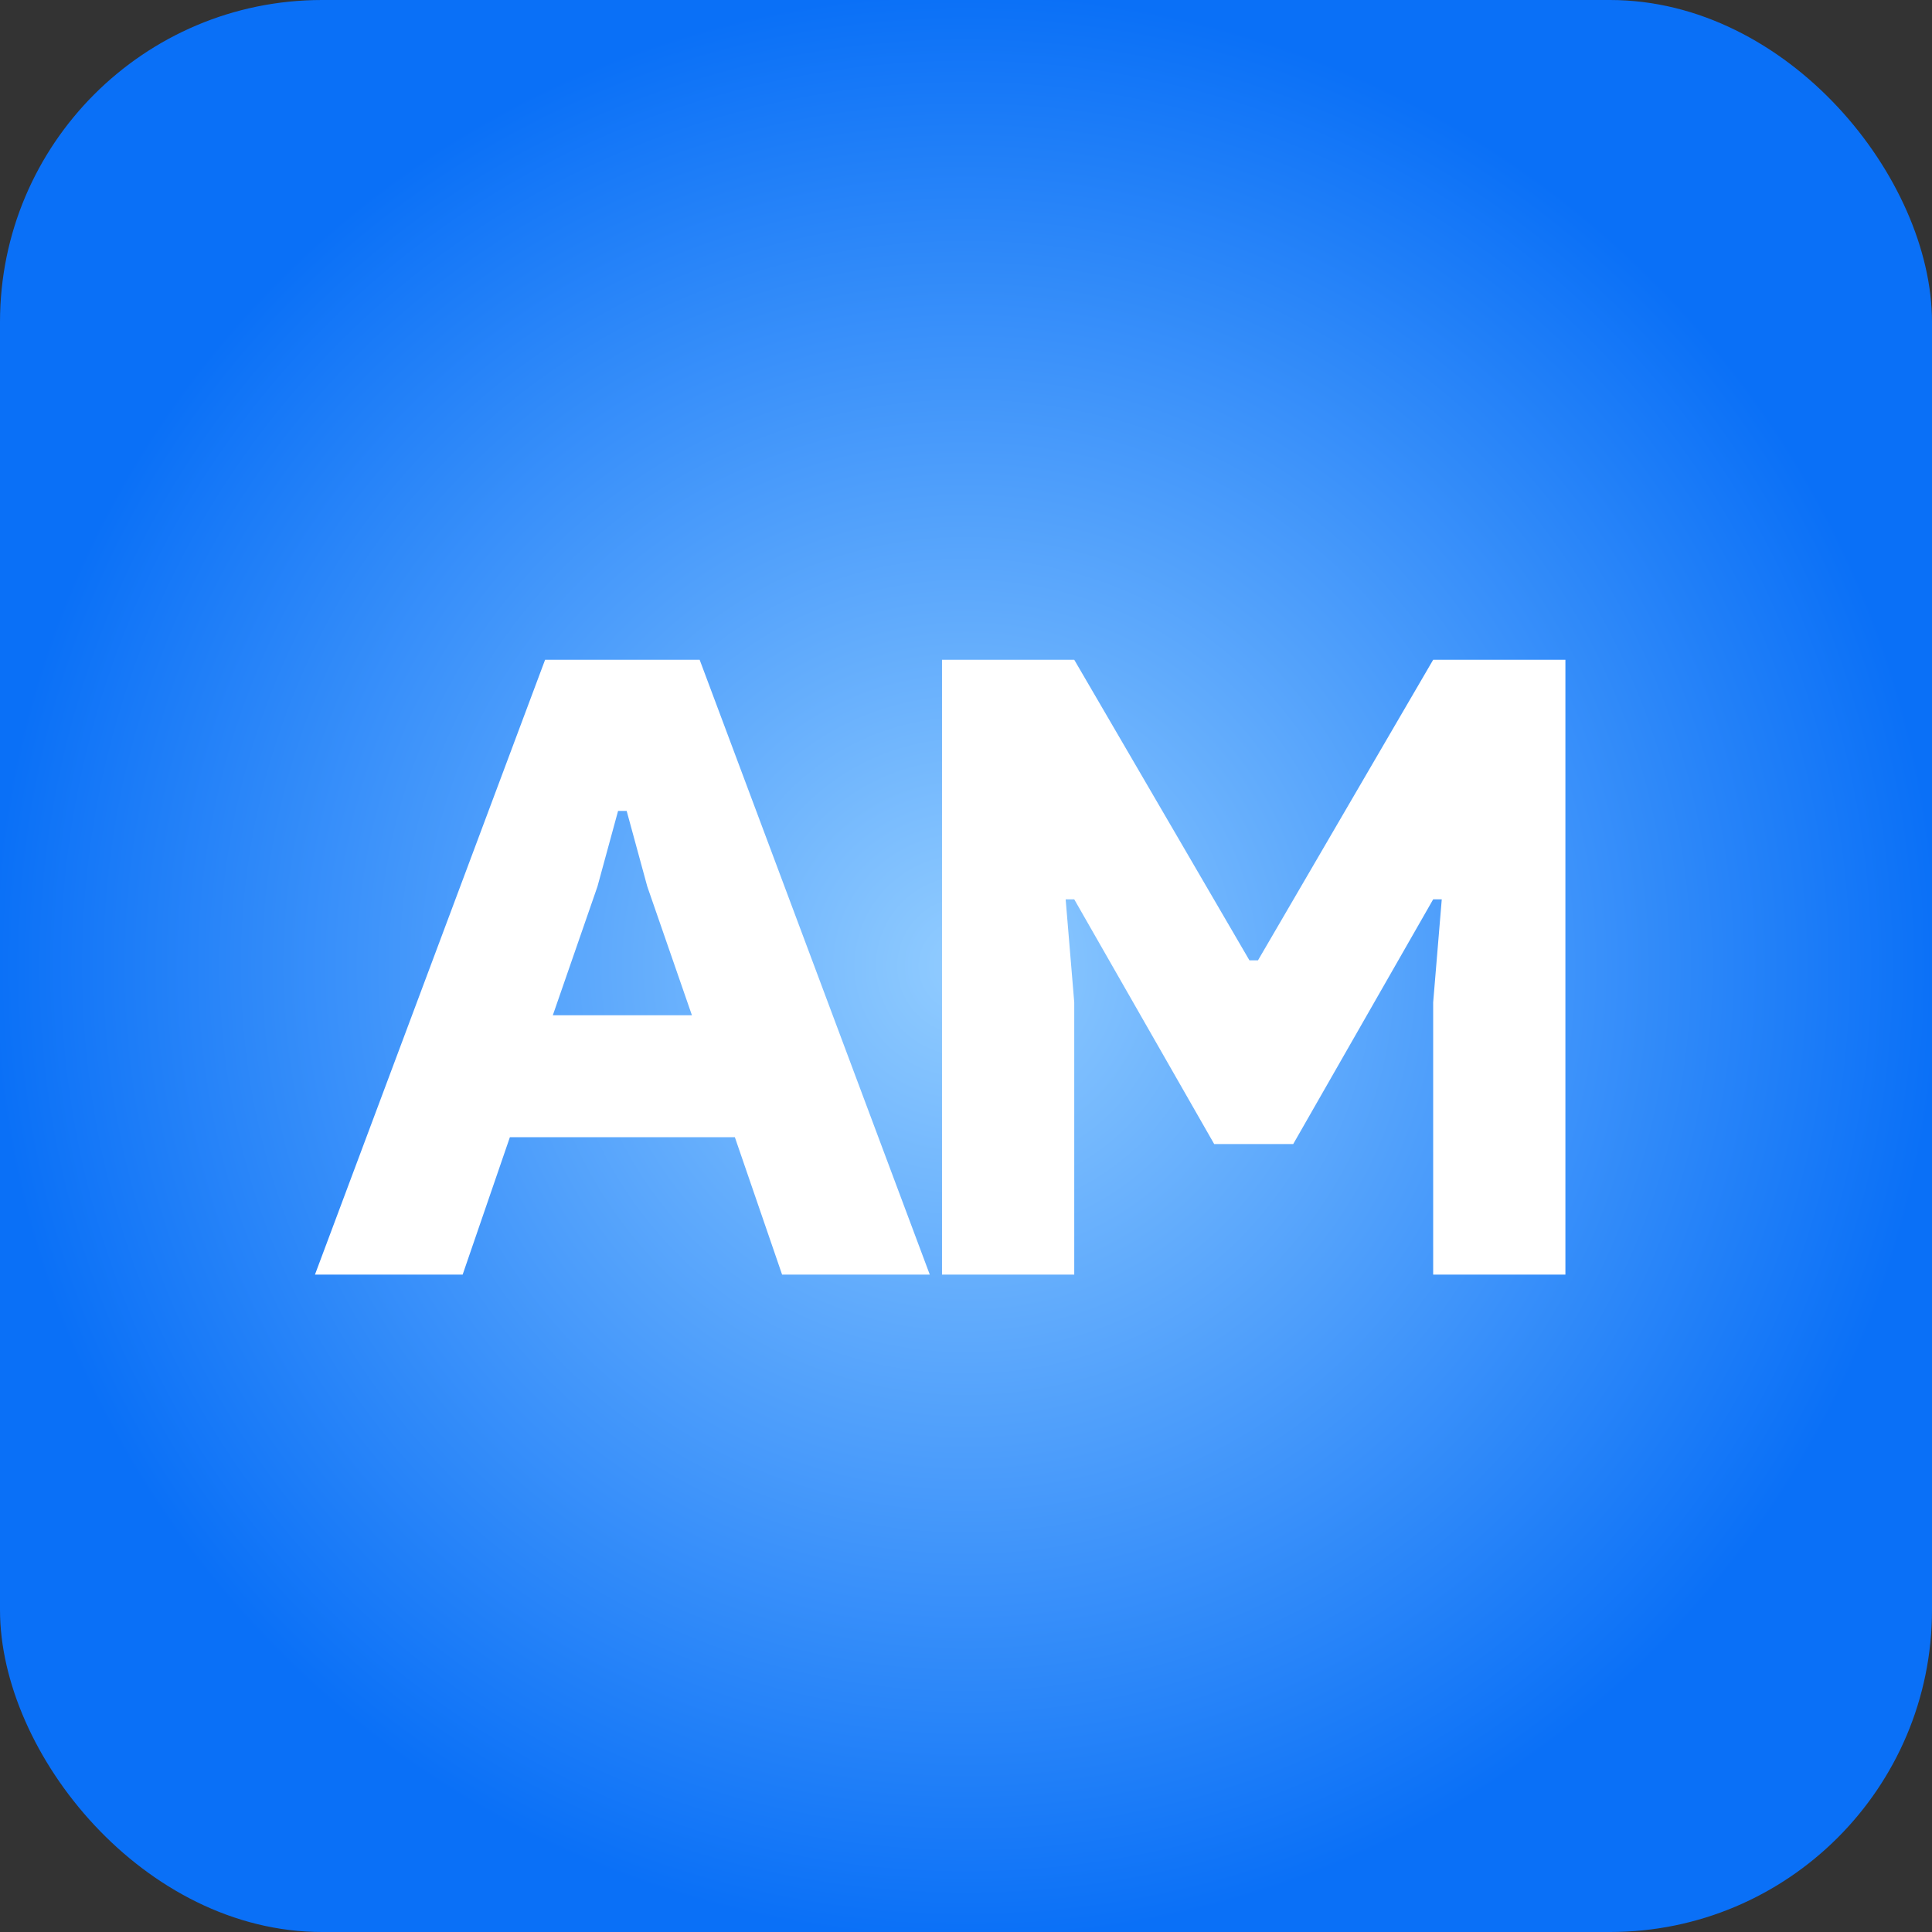 <svg width="72" height="72" viewBox="0 0 72 72" fill="none" xmlns="http://www.w3.org/2000/svg">
<rect x="0" y="0" width="72" height="72" fill="#333333" stroke="none"/>
<rect width="72" height="72" rx="12" fill="url(#paint0_radial_12015_4811)"/>
<path d="M20.314 24.588H26.074L34.65 47.5H29.146L27.386 42.38H19.002L17.242 47.5H11.738L20.314 24.588ZM25.786 37.836L24.122 33.036L23.354 30.22H23.034L22.266 33.036L20.602 37.836H25.786ZM35.106 24.588H40.034L46.562 35.788H46.882L53.41 24.588H58.338V47.5H53.41V37.356L53.73 33.516H53.41L48.194 42.636H45.25L40.034 33.516H39.714L40.034 37.356V47.5H35.106V24.588Z" fill="white"/>
<defs>
<radialGradient id="paint0_radial_12015_4811" cx="0" cy="0" r="1" gradientUnits="userSpaceOnUse" gradientTransform="translate(36 36) rotate(90) scale(36)">
<stop stop-color="#91CCFF"/>
<stop offset="1" stop-color="#0A70F7"/>
</radialGradient>
</defs>
</svg>
